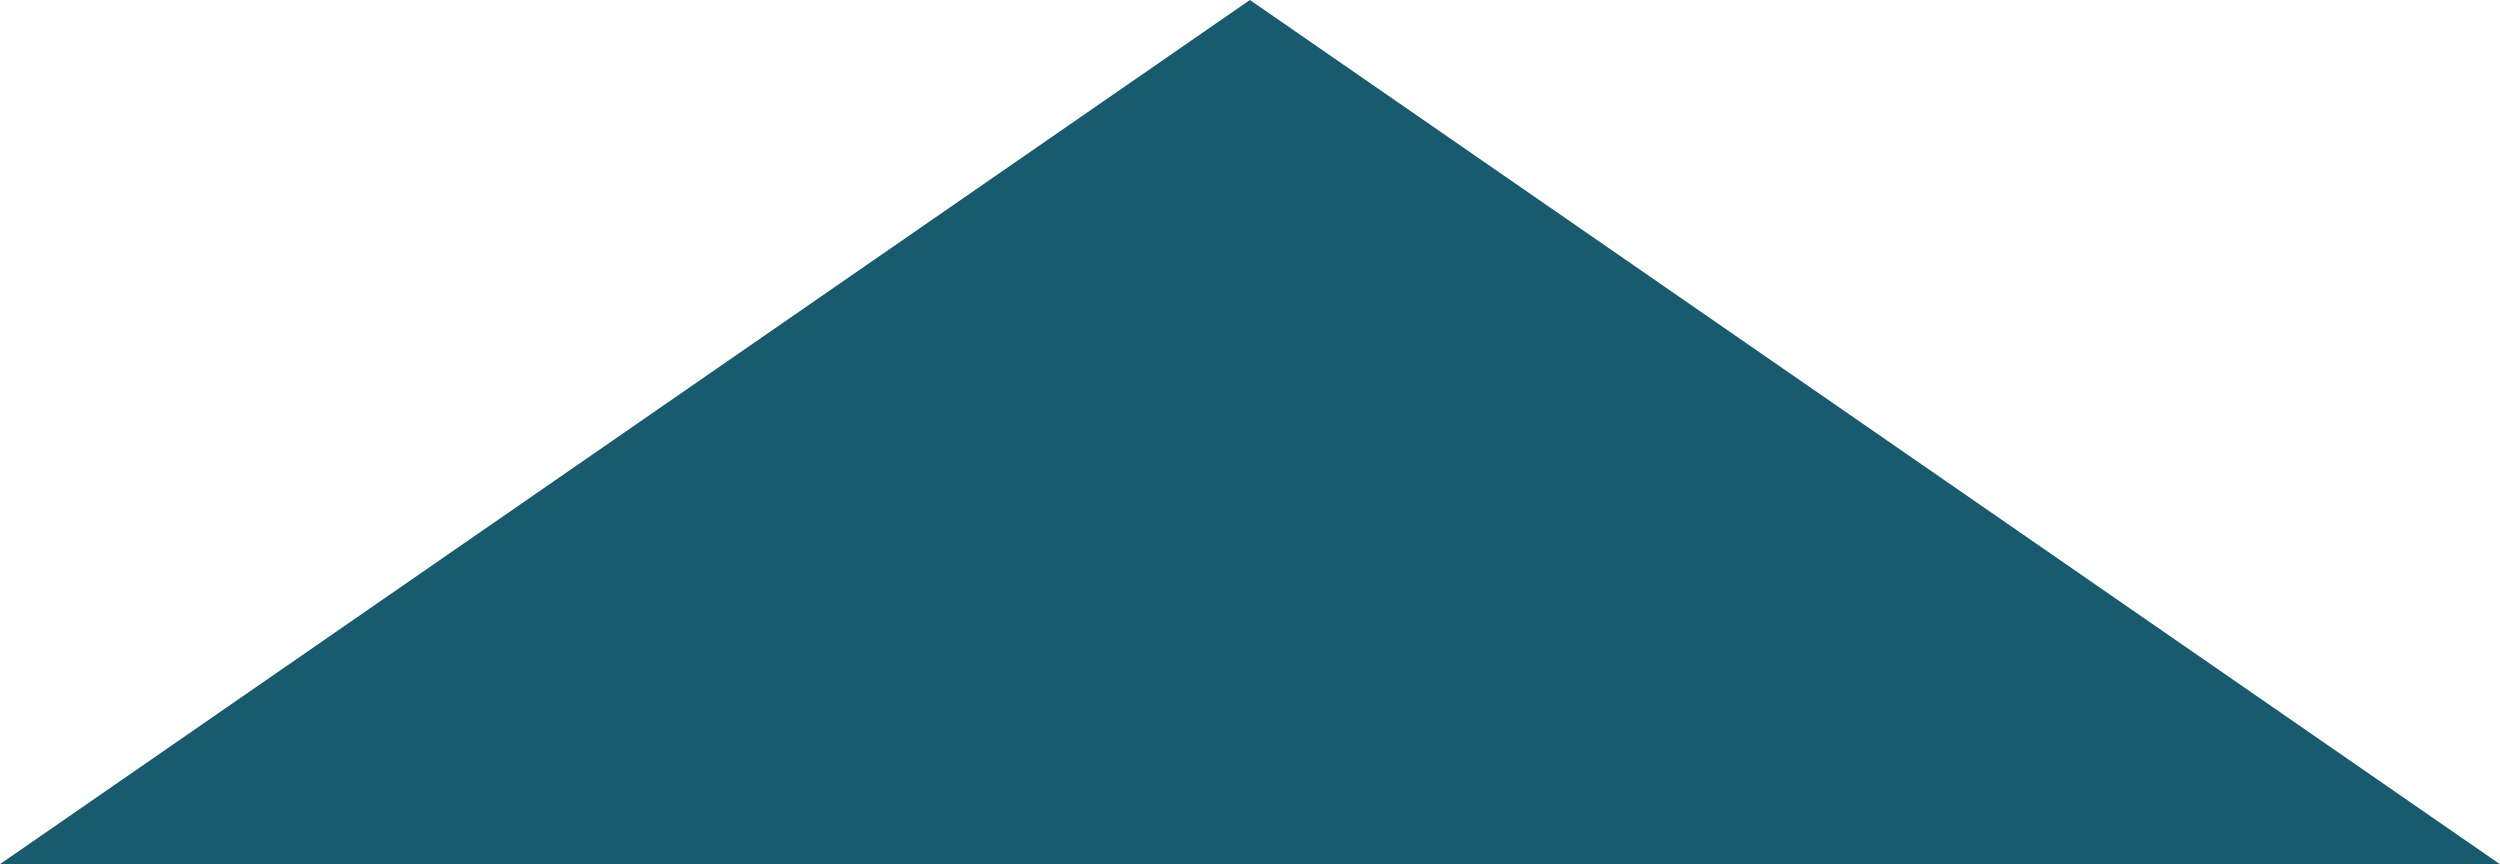 <?xml version="1.0" encoding="UTF-8"?> <svg xmlns="http://www.w3.org/2000/svg" id="Layer_1" viewBox="0 0 128.05 44.26"><defs><style> .cls-1 { fill: #185a6e; } </style></defs><path id="Polygon_6" class="cls-1" d="M64.02,0l64.02,44.26H0L64.02,0Z"></path></svg> 